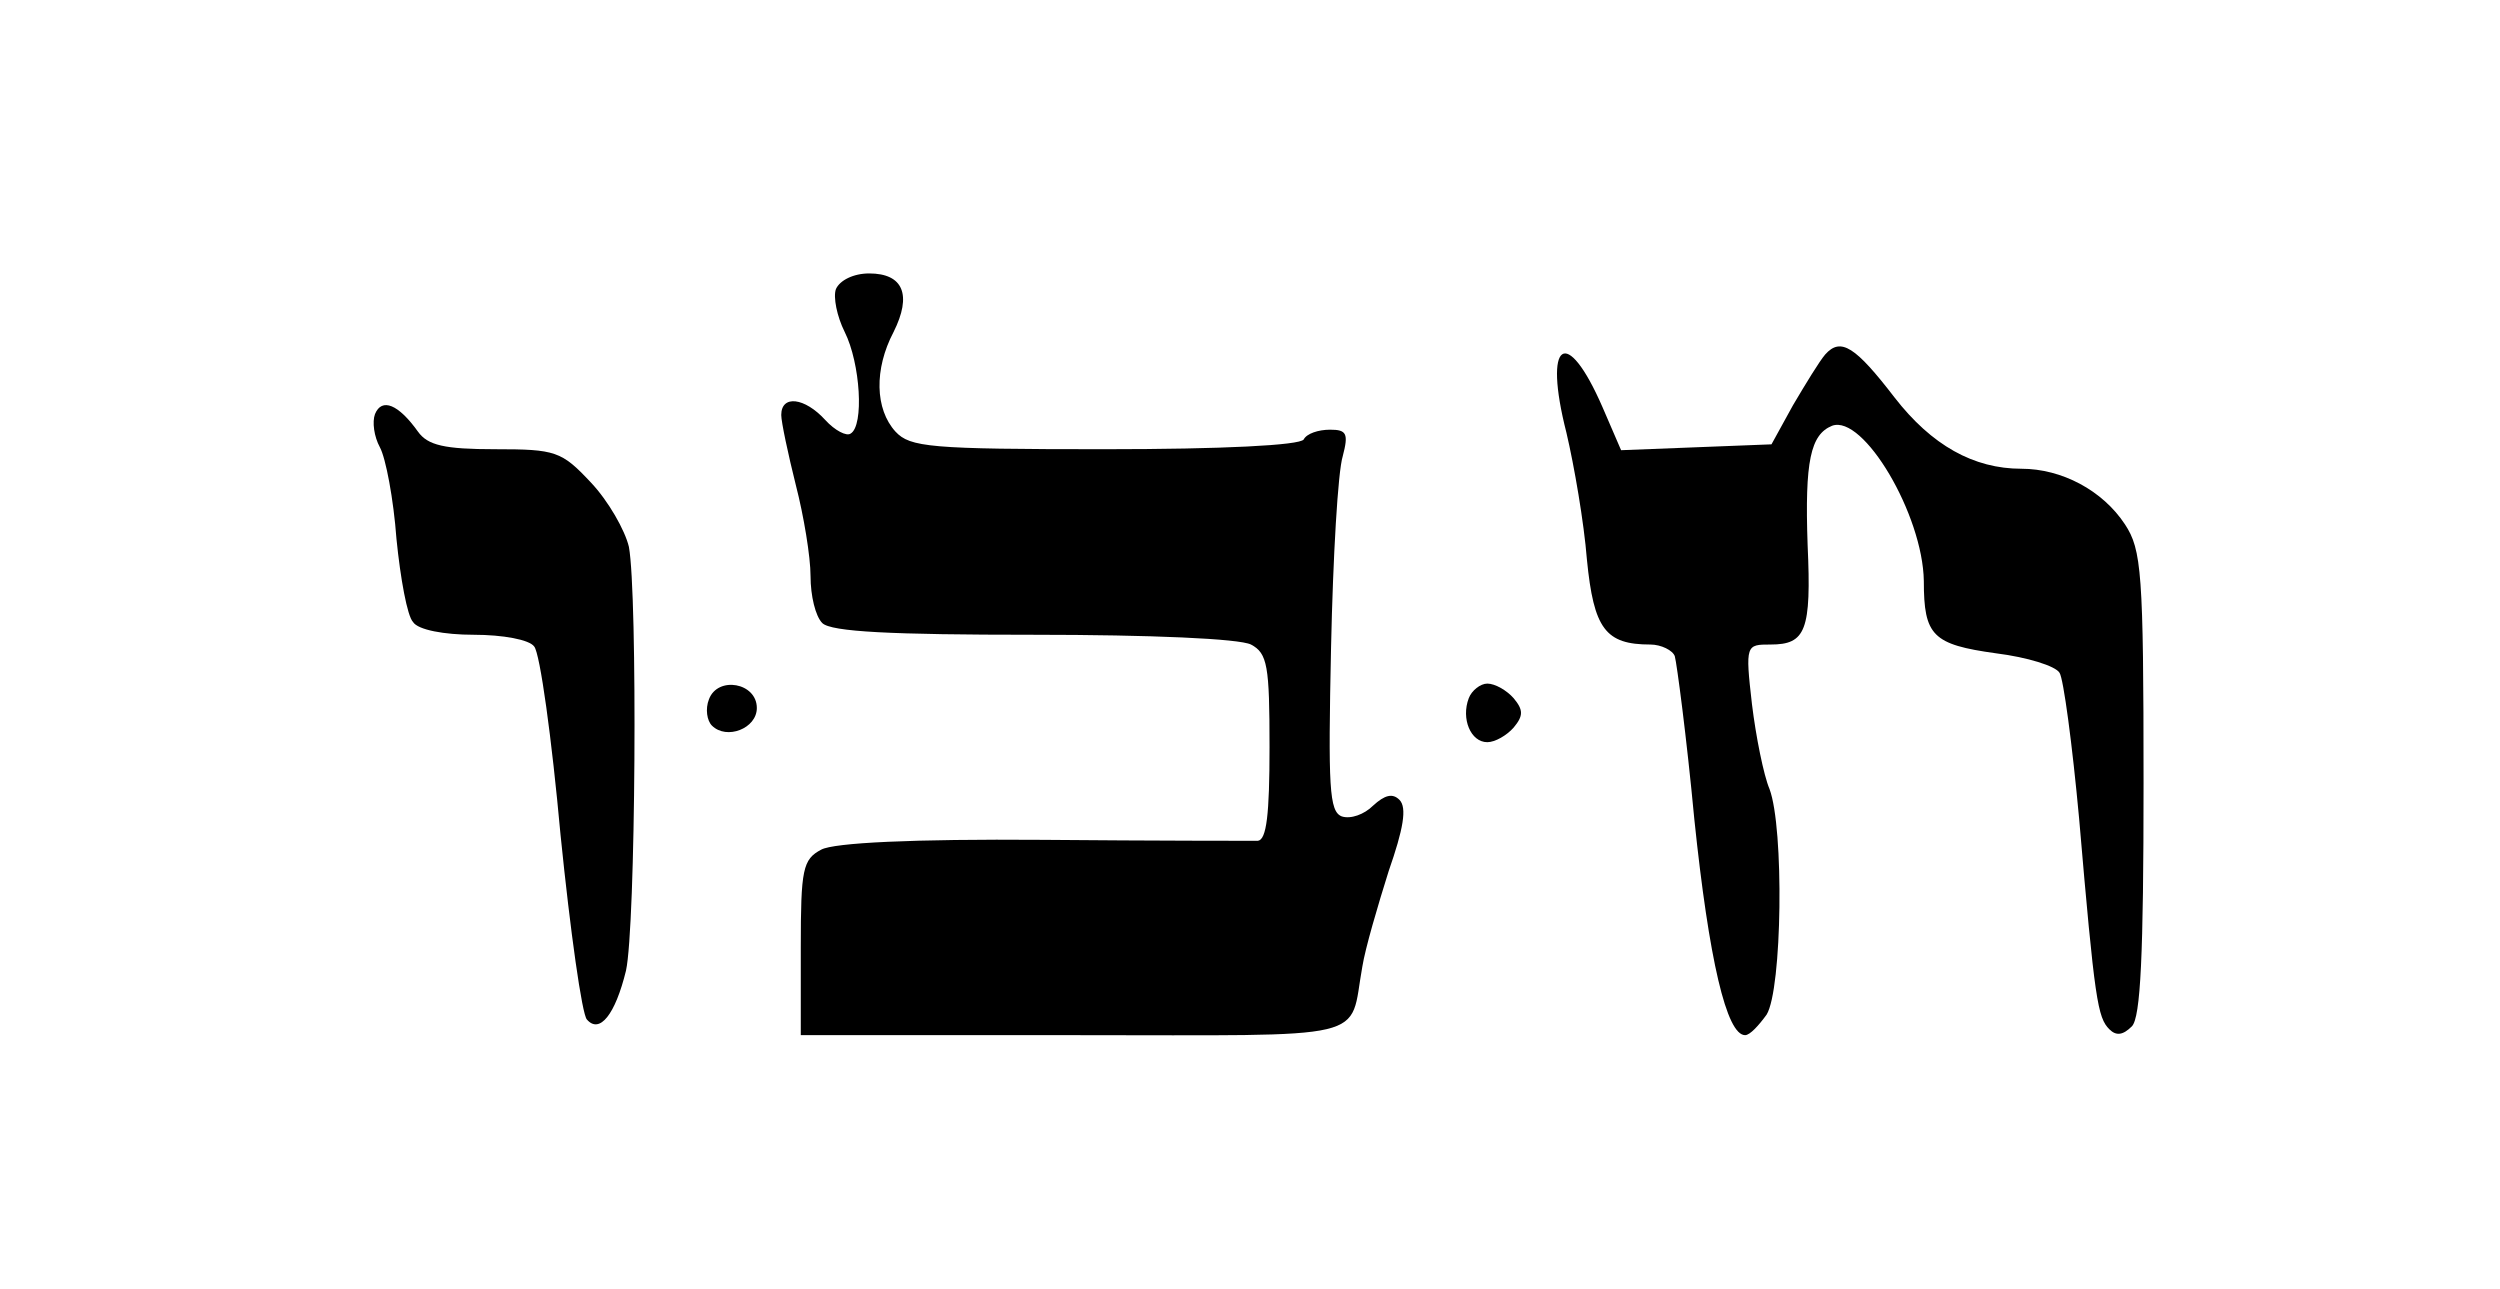 <?xml version="1.0" standalone="no"?>
<!DOCTYPE svg PUBLIC "-//W3C//DTD SVG 20010904//EN"
 "http://www.w3.org/TR/2001/REC-SVG-20010904/DTD/svg10.dtd">
<svg version="1.0" xmlns="http://www.w3.org/2000/svg"
 width="256pt" height="132pt" viewBox="0 0 256 132"
 preserveAspectRatio="xMidYMid meet">

<g transform="translate(0,132) scale(0.1,-0.1)"
fill="#000000" stroke="none">
<path d="M856 1024 c-3 -8 1 -28 9 -44 16 -32 20 -96 6 -104 -4 -3 -16 3 -26
14 -21 23 -45 26 -45 5 0 -7 7 -40 15 -72 8 -31 15 -73 15 -93 0 -20 5 -41 12
-48 9 -9 71 -12 216 -12 121 0 211 -4 223 -10 17 -9 19 -22 19 -105 0 -69 -3
-95 -12 -96 -7 0 -106 0 -220 1 -134 1 -214 -3 -227 -10 -19 -10 -21 -20 -21
-100 l0 -90 279 0 c311 0 282 -7 296 70 3 19 16 63 27 98 15 43 19 65 11 73
-7 7 -15 5 -27 -6 -9 -9 -23 -14 -32 -11 -13 5 -14 30 -11 173 2 93 7 180 12
196 6 23 4 27 -13 27 -12 0 -24 -4 -27 -10 -4 -6 -83 -10 -204 -10 -179 0
-199 2 -214 18 -21 23 -22 64 -2 102 19 38 10 60 -25 60 -16 0 -30 -7 -34 -16z"/>
<path d="M1869 957 c-6 -7 -20 -30 -33 -52 l-22 -40 -77 -3 -77 -3 -19 44
c-37 85 -61 68 -37 -26 8 -34 18 -92 21 -130 7 -71 19 -87 65 -87 11 0 23 -6
25 -12 2 -7 12 -82 20 -167 15 -144 33 -221 52 -221 5 0 14 10 22 21 16 26 18
191 3 231 -6 14 -14 54 -18 87 -7 61 -6 61 19 61 36 0 42 14 38 102 -3 86 3
113 25 122 32 12 93 -91 94 -159 0 -56 9 -65 74 -74 32 -4 61 -13 65 -20 4 -6
13 -73 20 -149 16 -187 19 -204 31 -216 7 -7 14 -6 23 3 9 9 12 73 12 249 0
216 -2 239 -19 265 -23 35 -65 57 -106 57 -49 0 -92 24 -130 73 -40 52 -55 62
-71 44z"/>
<path d="M384 896 c-3 -8 -1 -23 5 -34 6 -11 14 -53 17 -94 4 -40 11 -79 17
-85 5 -8 32 -13 62 -13 30 0 57 -5 62 -12 6 -7 18 -94 27 -193 10 -99 22 -184
27 -189 13 -15 29 5 40 50 10 45 12 385 3 434 -4 17 -21 47 -39 66 -30 32 -36
34 -98 34 -52 0 -69 4 -79 18 -20 28 -37 35 -44 18z"/>
<path d="M726 604 c-4 -10 -2 -22 3 -27 15 -15 46 -3 46 18 0 26 -40 33 -49 9z"/>
<path d="M1504 605 c-8 -21 2 -45 19 -45 8 0 20 7 27 15 10 12 10 18 0 30 -7
8 -19 15 -27 15 -7 0 -16 -7 -19 -15z"/>
</g>
</svg>
